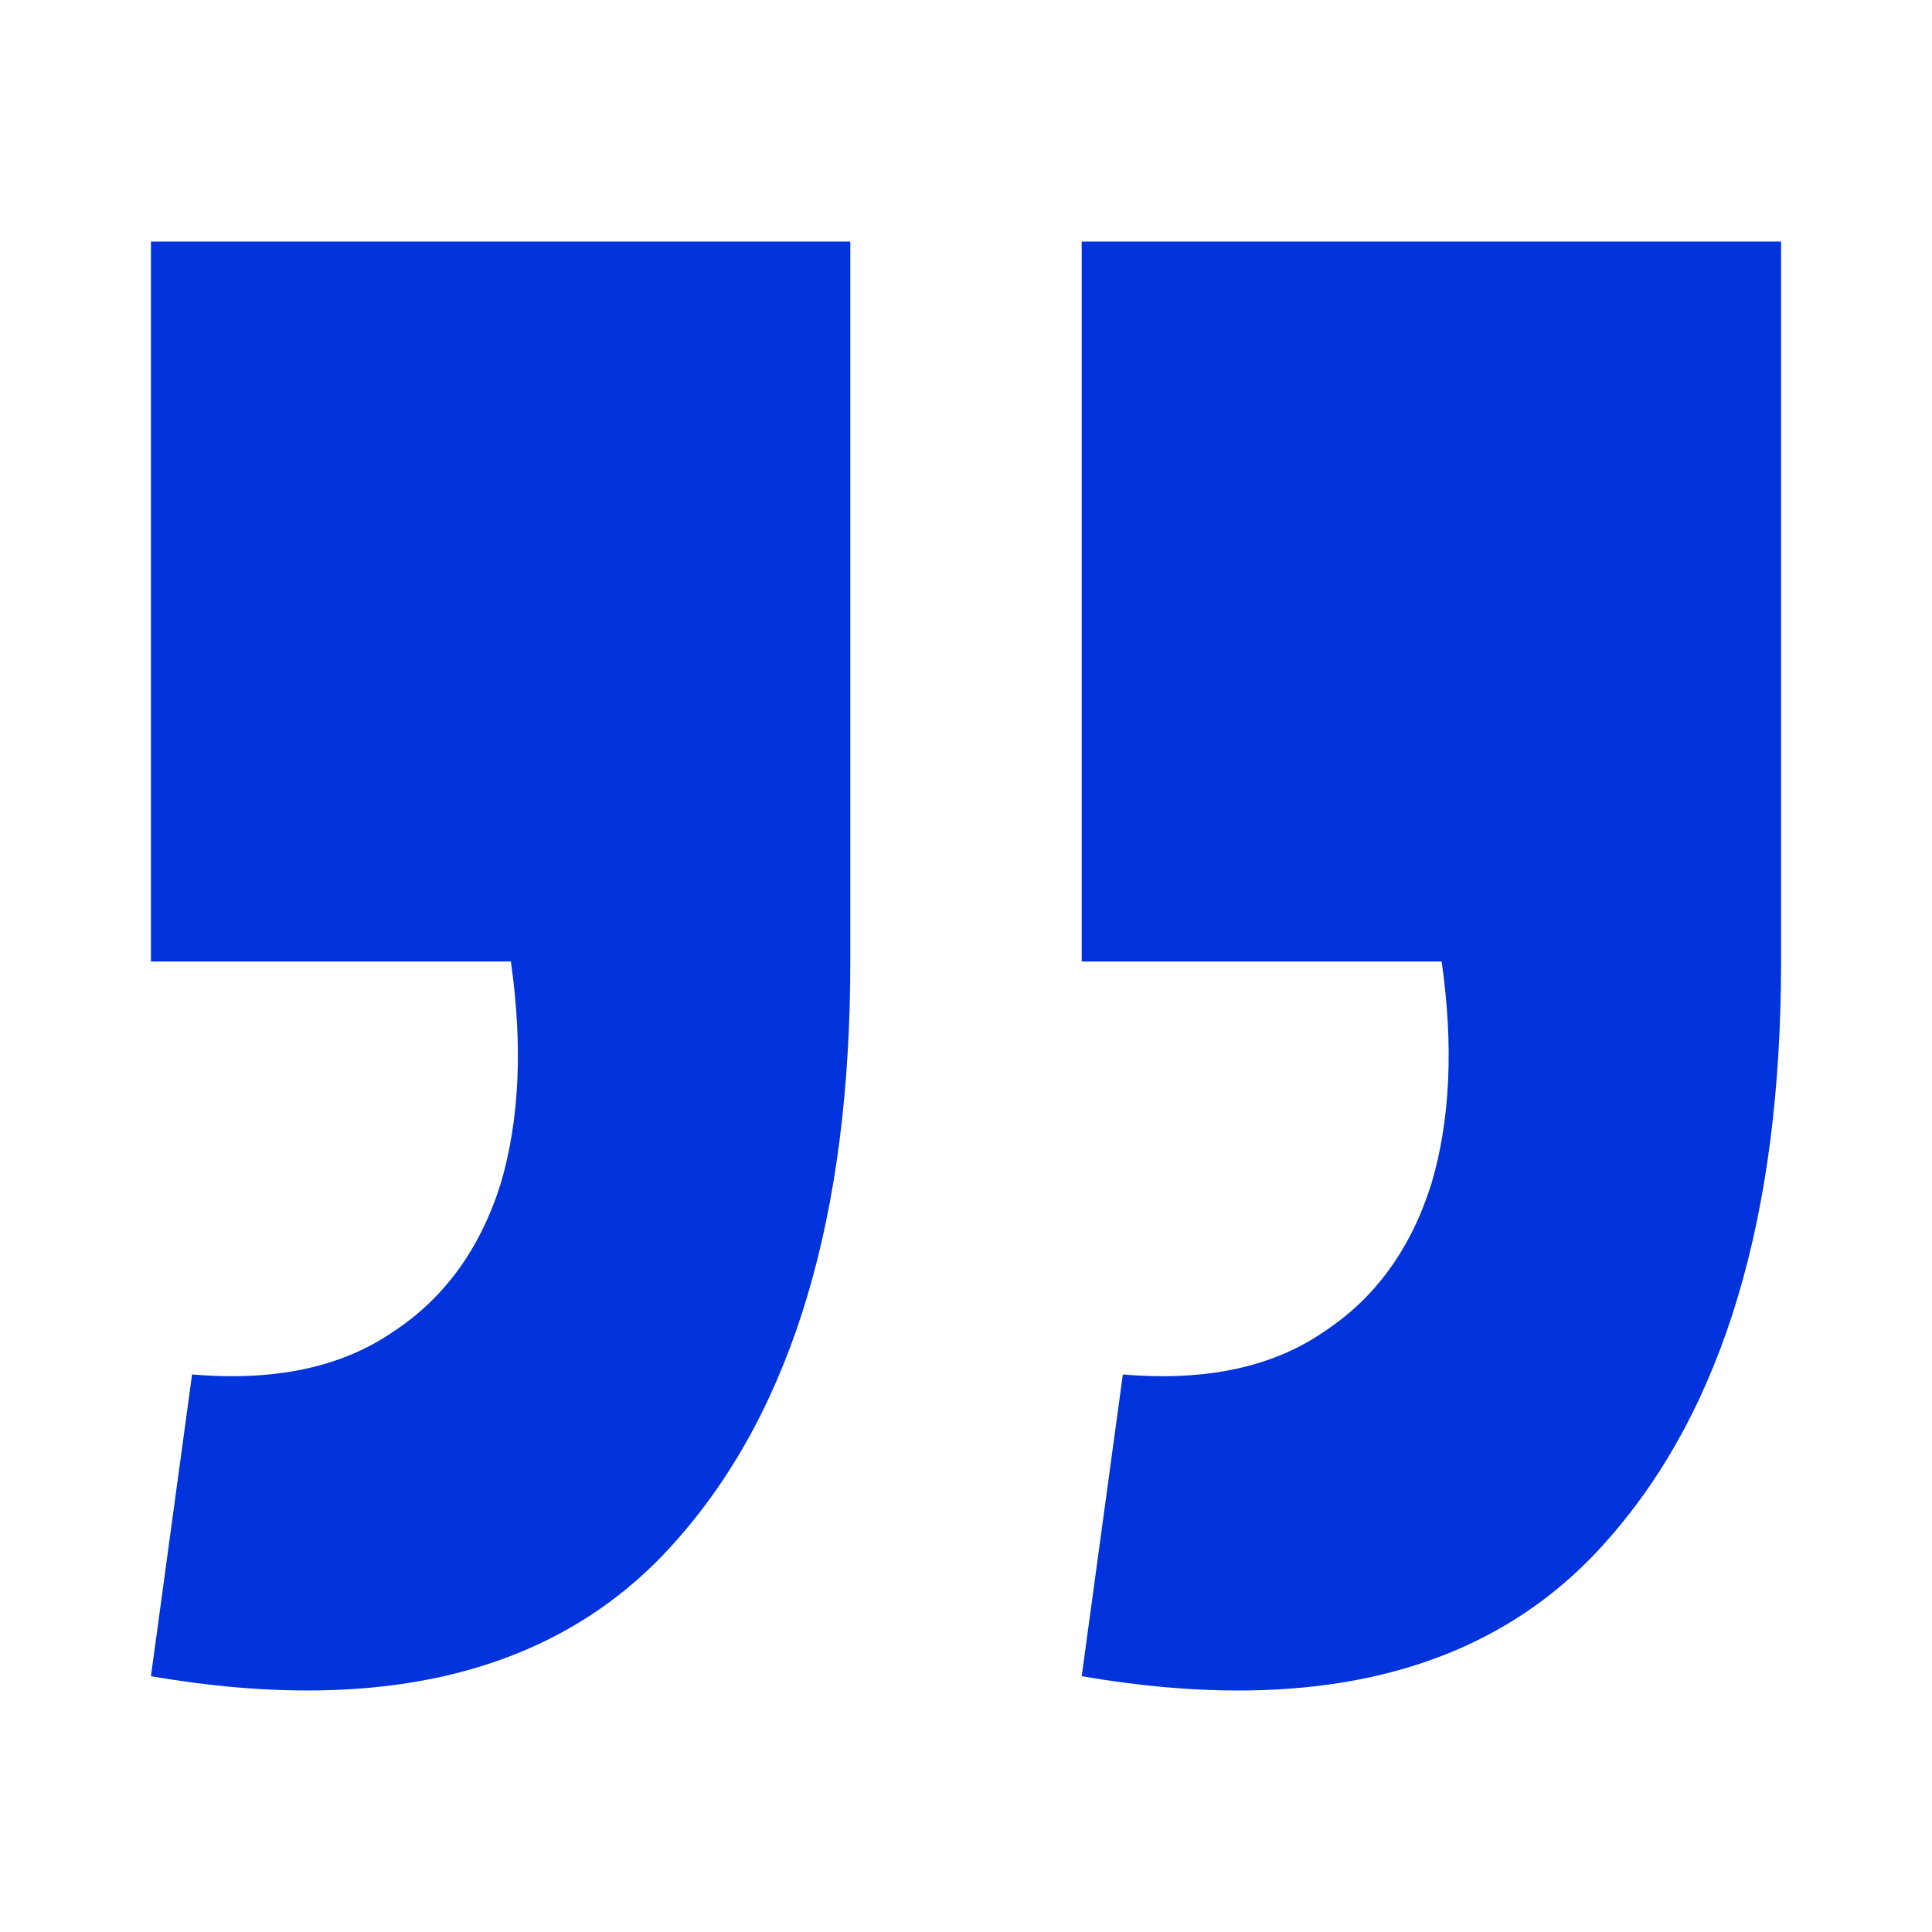 <svg xmlns="http://www.w3.org/2000/svg" width="64" height="64" fill="none"><path d="m5 55.527 1.363-9.997c2.725.234 4.94-.234 6.643-1.403 1.704-1.11 2.896-2.747 3.578-4.91.624-2.105.738-4.56.34-7.366H5V8h23.167v23.851c0 8.418-1.902 14.79-5.706 19.116C18.656 55.35 12.836 56.87 5 55.527Zm30.833 0 1.363-9.997c2.725.234 4.94-.234 6.643-1.403 1.704-1.11 2.896-2.747 3.577-4.91.625-2.105.739-4.56.341-7.366H35.833V8H59v23.851c0 8.418-1.902 14.79-5.707 19.116-3.804 4.384-9.624 5.904-17.46 4.56Z" fill="#0033DC"/></svg>